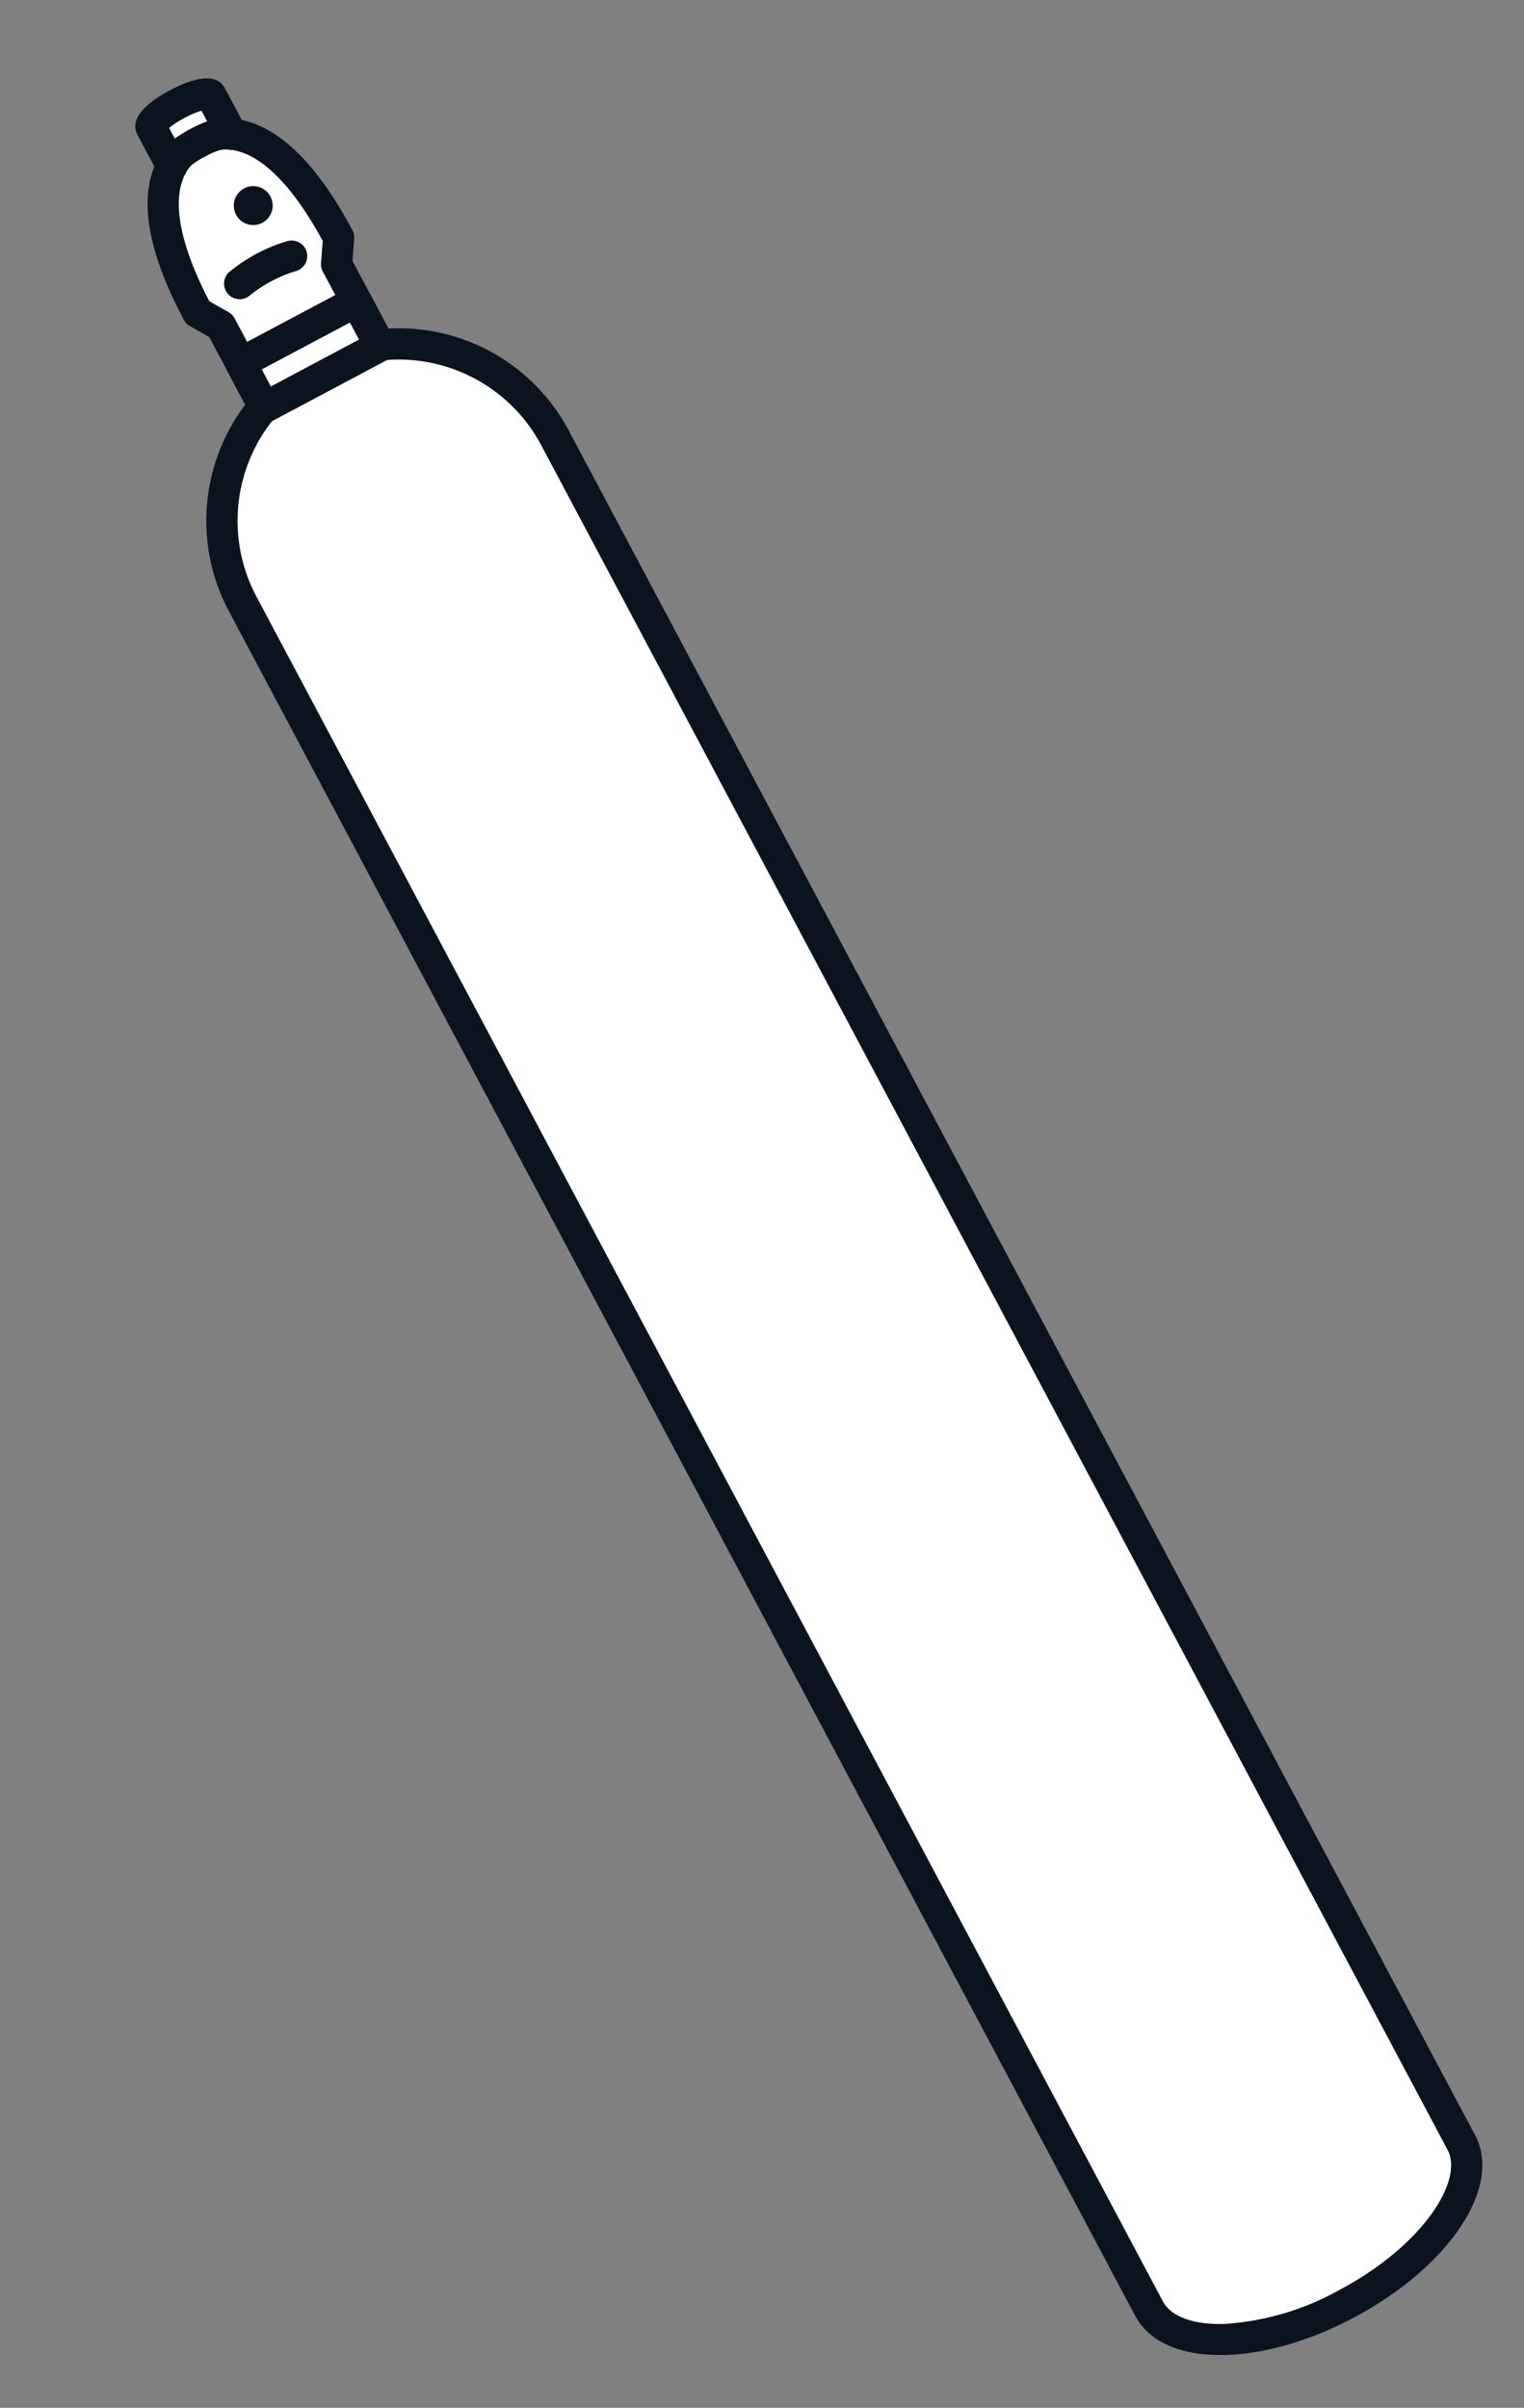 <svg xmlns="http://www.w3.org/2000/svg" xmlns:xlink="http://www.w3.org/1999/xlink" width="146.564" height="231.556" viewBox="0 0 146.564 231.556"><rect x="0" y="0" width="146.564" height="231.556" fill="#808080" stroke="none"/><defs><clipPath id="a"><rect width="37.016" height="242.572" fill="none"/></clipPath></defs><g transform="translate(0 17.378) rotate(-28)"><g clip-path="url(#a)"><path d="M18.508,5.685S10.83,4.254,10.83,20.121l1.378,2.165v7.583h12.6V22.286l1.378-2.165c0-15.867-7.678-14.436-7.678-14.436" fill="#fff"/><path d="M24.809,31.369h-12.6a1.5,1.5,0,0,1-1.5-1.5V22.723l-1.144-1.8a1.507,1.507,0,0,1-.234-.806c0-7.089,1.489-11.92,4.426-14.359a6.507,6.507,0,0,1,4.752-1.588,6.509,6.509,0,0,1,4.752,1.588c2.936,2.439,4.426,7.27,4.426,14.359a1.508,1.508,0,0,1-.235.806l-1.143,1.8v7.146a1.5,1.5,0,0,1-1.5,1.5m-11.1-3h9.6V22.286a1.507,1.507,0,0,1,.234-.806l1.142-1.793c-.067-7.263-1.807-10.3-3.272-11.559a3.534,3.534,0,0,0-2.655-.963,1.813,1.813,0,0,1-.5,0,3.53,3.53,0,0,0-2.654.963c-1.465,1.263-3.206,4.3-3.272,11.559l1.142,1.793a1.507,1.507,0,0,1,.234.806Z" fill="#0a131e"/><path d="M21.772,6.525c0-.451-1.461-.816-3.263-.816s-3.263.365-3.263.816V2.316c0-.451,1.461-.816,3.263-.816s3.263.365,3.263.816Z" fill="#fff"/><path d="M21.771,8.025a1.5,1.5,0,0,1-1.191-.588,8.007,8.007,0,0,0-2.071-.228,8.013,8.013,0,0,0-2.073.228,1.5,1.5,0,0,1-2.691-.912V2.315C13.745.4,16.336,0,18.509,0s4.762.4,4.762,2.315v4.21a1.5,1.5,0,0,1-1.5,1.5m-1.5-1.5h0ZM16.745,3.154v1.16a13.513,13.513,0,0,1,3.526,0V3.154A9.071,9.071,0,0,0,18.509,3a9.087,9.087,0,0,0-1.764.154" fill="#0a131e"/><path d="M22.249,13.547a1.87,1.87,0,1,1-1.87-1.87,1.87,1.87,0,0,1,1.87,1.87" fill="#0a131e"/><path d="M15.658,19.57a12.352,12.352,0,0,1,2.851-.3,12.352,12.352,0,0,1,2.851.3" fill="#fff"/><path d="M21.36,21.069A1.461,1.461,0,0,1,21,21.024a13.107,13.107,0,0,0-4.978,0,1.5,1.5,0,0,1-.724-2.91,15.806,15.806,0,0,1,6.426,0,1.5,1.5,0,0,1-.361,2.955" fill="#0a131e"/><path d="M35.516,232.568c0,4.7-7.615,8.5-17.008,8.5S1.5,237.265,1.5,232.568h0V46.877a17.007,17.007,0,1,1,34.015,0V232.568" fill="#fff"/><path d="M18.508,242.572C8.13,242.572,0,238.178,0,232.568V46.877a18.507,18.507,0,1,1,37.015,0V232.568c0,5.61-8.13,10-18.508,10m0-211.2A15.526,15.526,0,0,0,3,46.877V232.568c0,1.65,1.513,3.352,4.152,4.672a26.027,26.027,0,0,0,11.355,2.332c9.139,0,15.508-3.691,15.508-7V46.877A15.525,15.525,0,0,0,18.509,31.369" fill="#0a131e"/><rect width="12.599" height="4.861" transform="translate(12.209 26.343)" fill="#fff"/><path d="M24.809,32.7h-12.6a1.5,1.5,0,0,1-1.5-1.5V26.343a1.5,1.5,0,0,1,1.5-1.5h12.6a1.5,1.5,0,0,1,1.5,1.5V31.2a1.5,1.5,0,0,1-1.5,1.5m-11.1-3h9.6V27.843h-9.6Z" fill="#0a131e"/></g></g></svg>